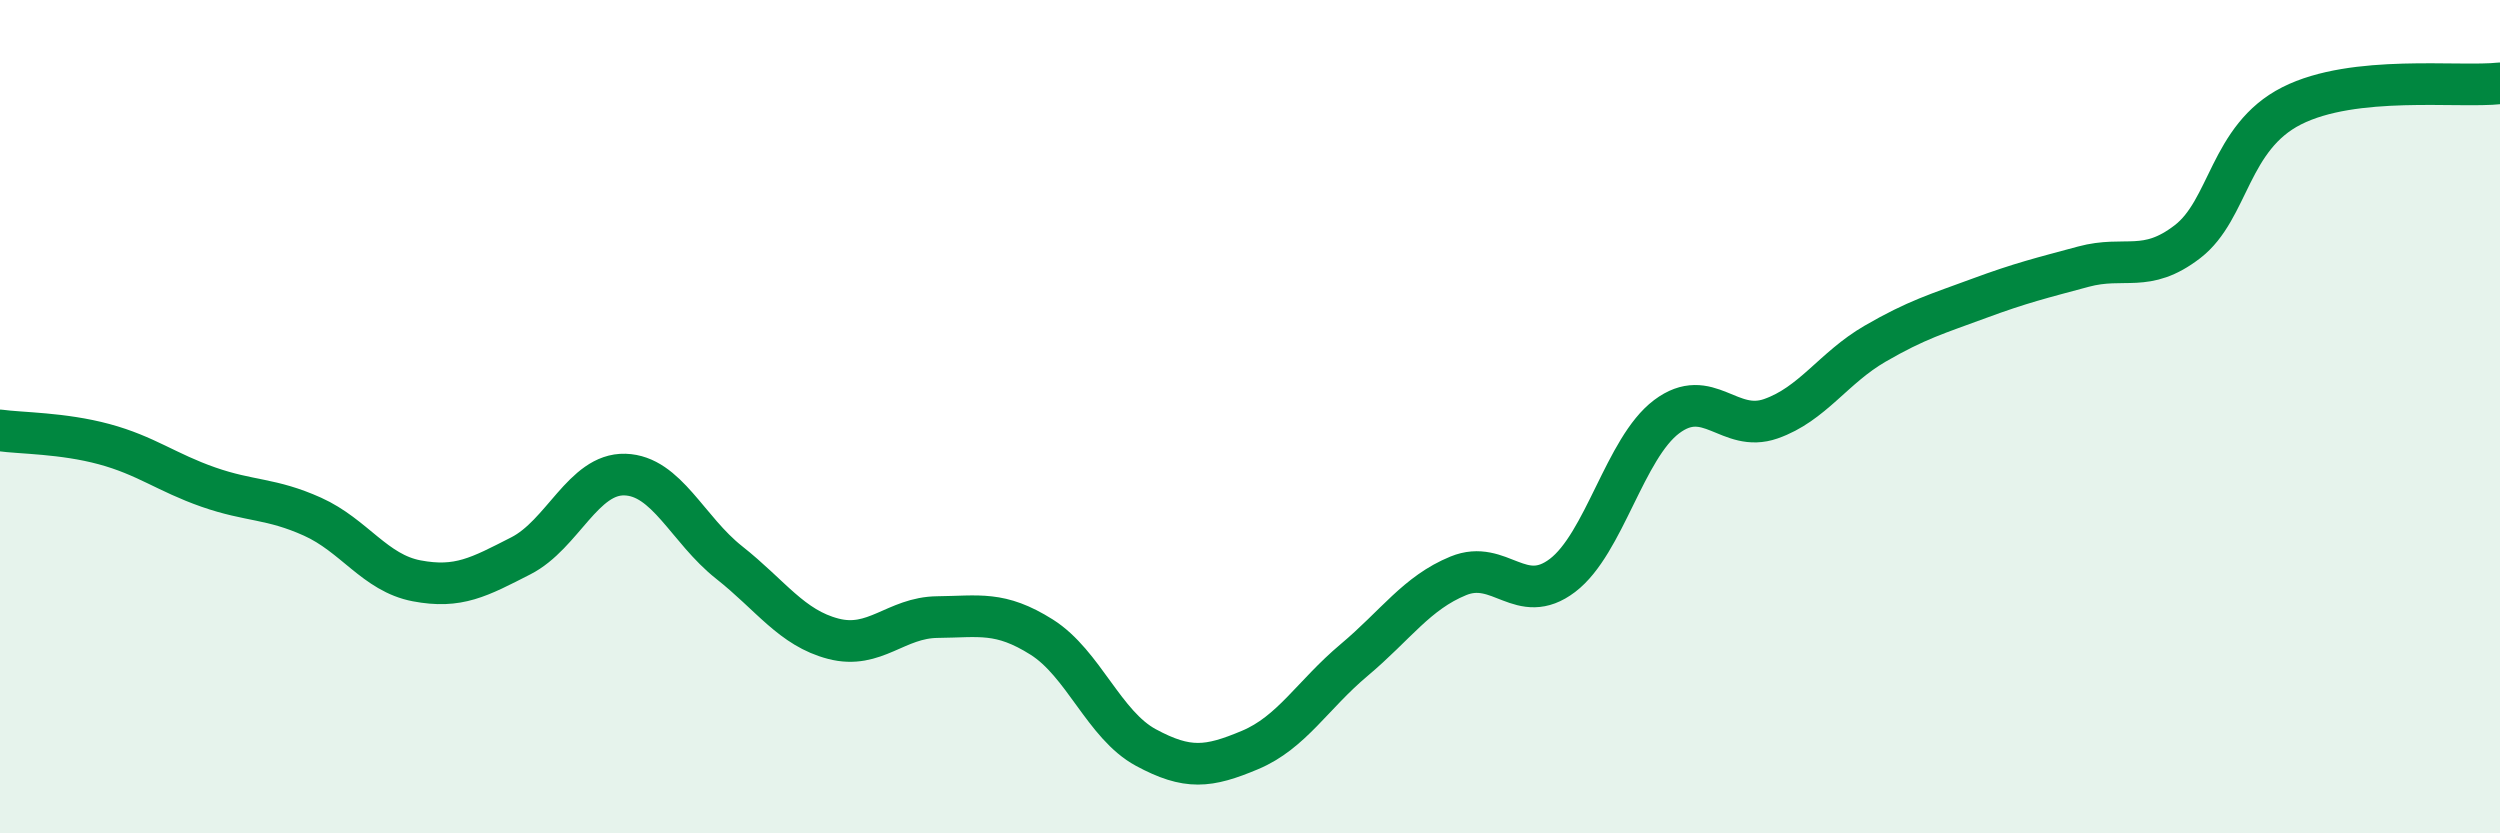
    <svg width="60" height="20" viewBox="0 0 60 20" xmlns="http://www.w3.org/2000/svg">
      <path
        d="M 0,10.33 C 0.5,10.4 1.5,10.39 2.5,10.66 C 3.5,10.93 4,11.34 5,11.69 C 6,12.04 6.5,11.95 7.5,12.4 C 8.5,12.85 9,13.75 10,13.94 C 11,14.13 11.5,13.85 12.5,13.34 C 13.5,12.83 14,11.36 15,11.39 C 16,11.42 16.5,12.71 17.5,13.5 C 18.5,14.29 19,15.07 20,15.33 C 21,15.59 21.5,14.82 22.5,14.81 C 23.5,14.8 24,14.66 25,15.29 C 26,15.92 26.5,17.4 27.5,17.94 C 28.5,18.48 29,18.42 30,18 C 31,17.58 31.5,16.68 32.5,15.84 C 33.5,15 34,14.23 35,13.82 C 36,13.41 36.5,14.57 37.5,13.81 C 38.5,13.05 39,10.75 40,10 C 41,9.25 41.5,10.4 42.5,10.05 C 43.5,9.7 44,8.83 45,8.25 C 46,7.67 46.5,7.53 47.5,7.16 C 48.5,6.79 49,6.67 50,6.4 C 51,6.13 51.5,6.57 52.5,5.8 C 53.5,5.03 53.5,3.3 55,2.54 C 56.5,1.78 59,2.11 60,2L60 20L0 20Z"
        fill="#008740"
        opacity="0.1"
        stroke-linecap="round"
        stroke-linejoin="round"
      />
      <path
        d="M 0,10.33 C 0.5,10.4 1.5,10.39 2.5,10.66 C 3.5,10.93 4,11.34 5,11.69 C 6,12.04 6.5,11.95 7.5,12.4 C 8.5,12.85 9,13.75 10,13.94 C 11,14.13 11.5,13.85 12.5,13.34 C 13.5,12.83 14,11.36 15,11.39 C 16,11.42 16.5,12.71 17.5,13.5 C 18.5,14.29 19,15.07 20,15.33 C 21,15.59 21.5,14.82 22.5,14.81 C 23.5,14.8 24,14.66 25,15.29 C 26,15.92 26.5,17.4 27.5,17.94 C 28.5,18.48 29,18.42 30,18 C 31,17.58 31.5,16.68 32.5,15.84 C 33.5,15 34,14.23 35,13.82 C 36,13.41 36.5,14.57 37.5,13.81 C 38.5,13.05 39,10.75 40,10 C 41,9.25 41.5,10.4 42.5,10.05 C 43.5,9.7 44,8.83 45,8.25 C 46,7.67 46.5,7.53 47.5,7.16 C 48.5,6.79 49,6.67 50,6.4 C 51,6.13 51.5,6.57 52.5,5.8 C 53.5,5.03 53.5,3.3 55,2.54 C 56.5,1.78 59,2.11 60,2"
        stroke="#008740"
        stroke-width="1"
        fill="none"
        stroke-linecap="round"
        stroke-linejoin="round"
      />
    </svg>
  